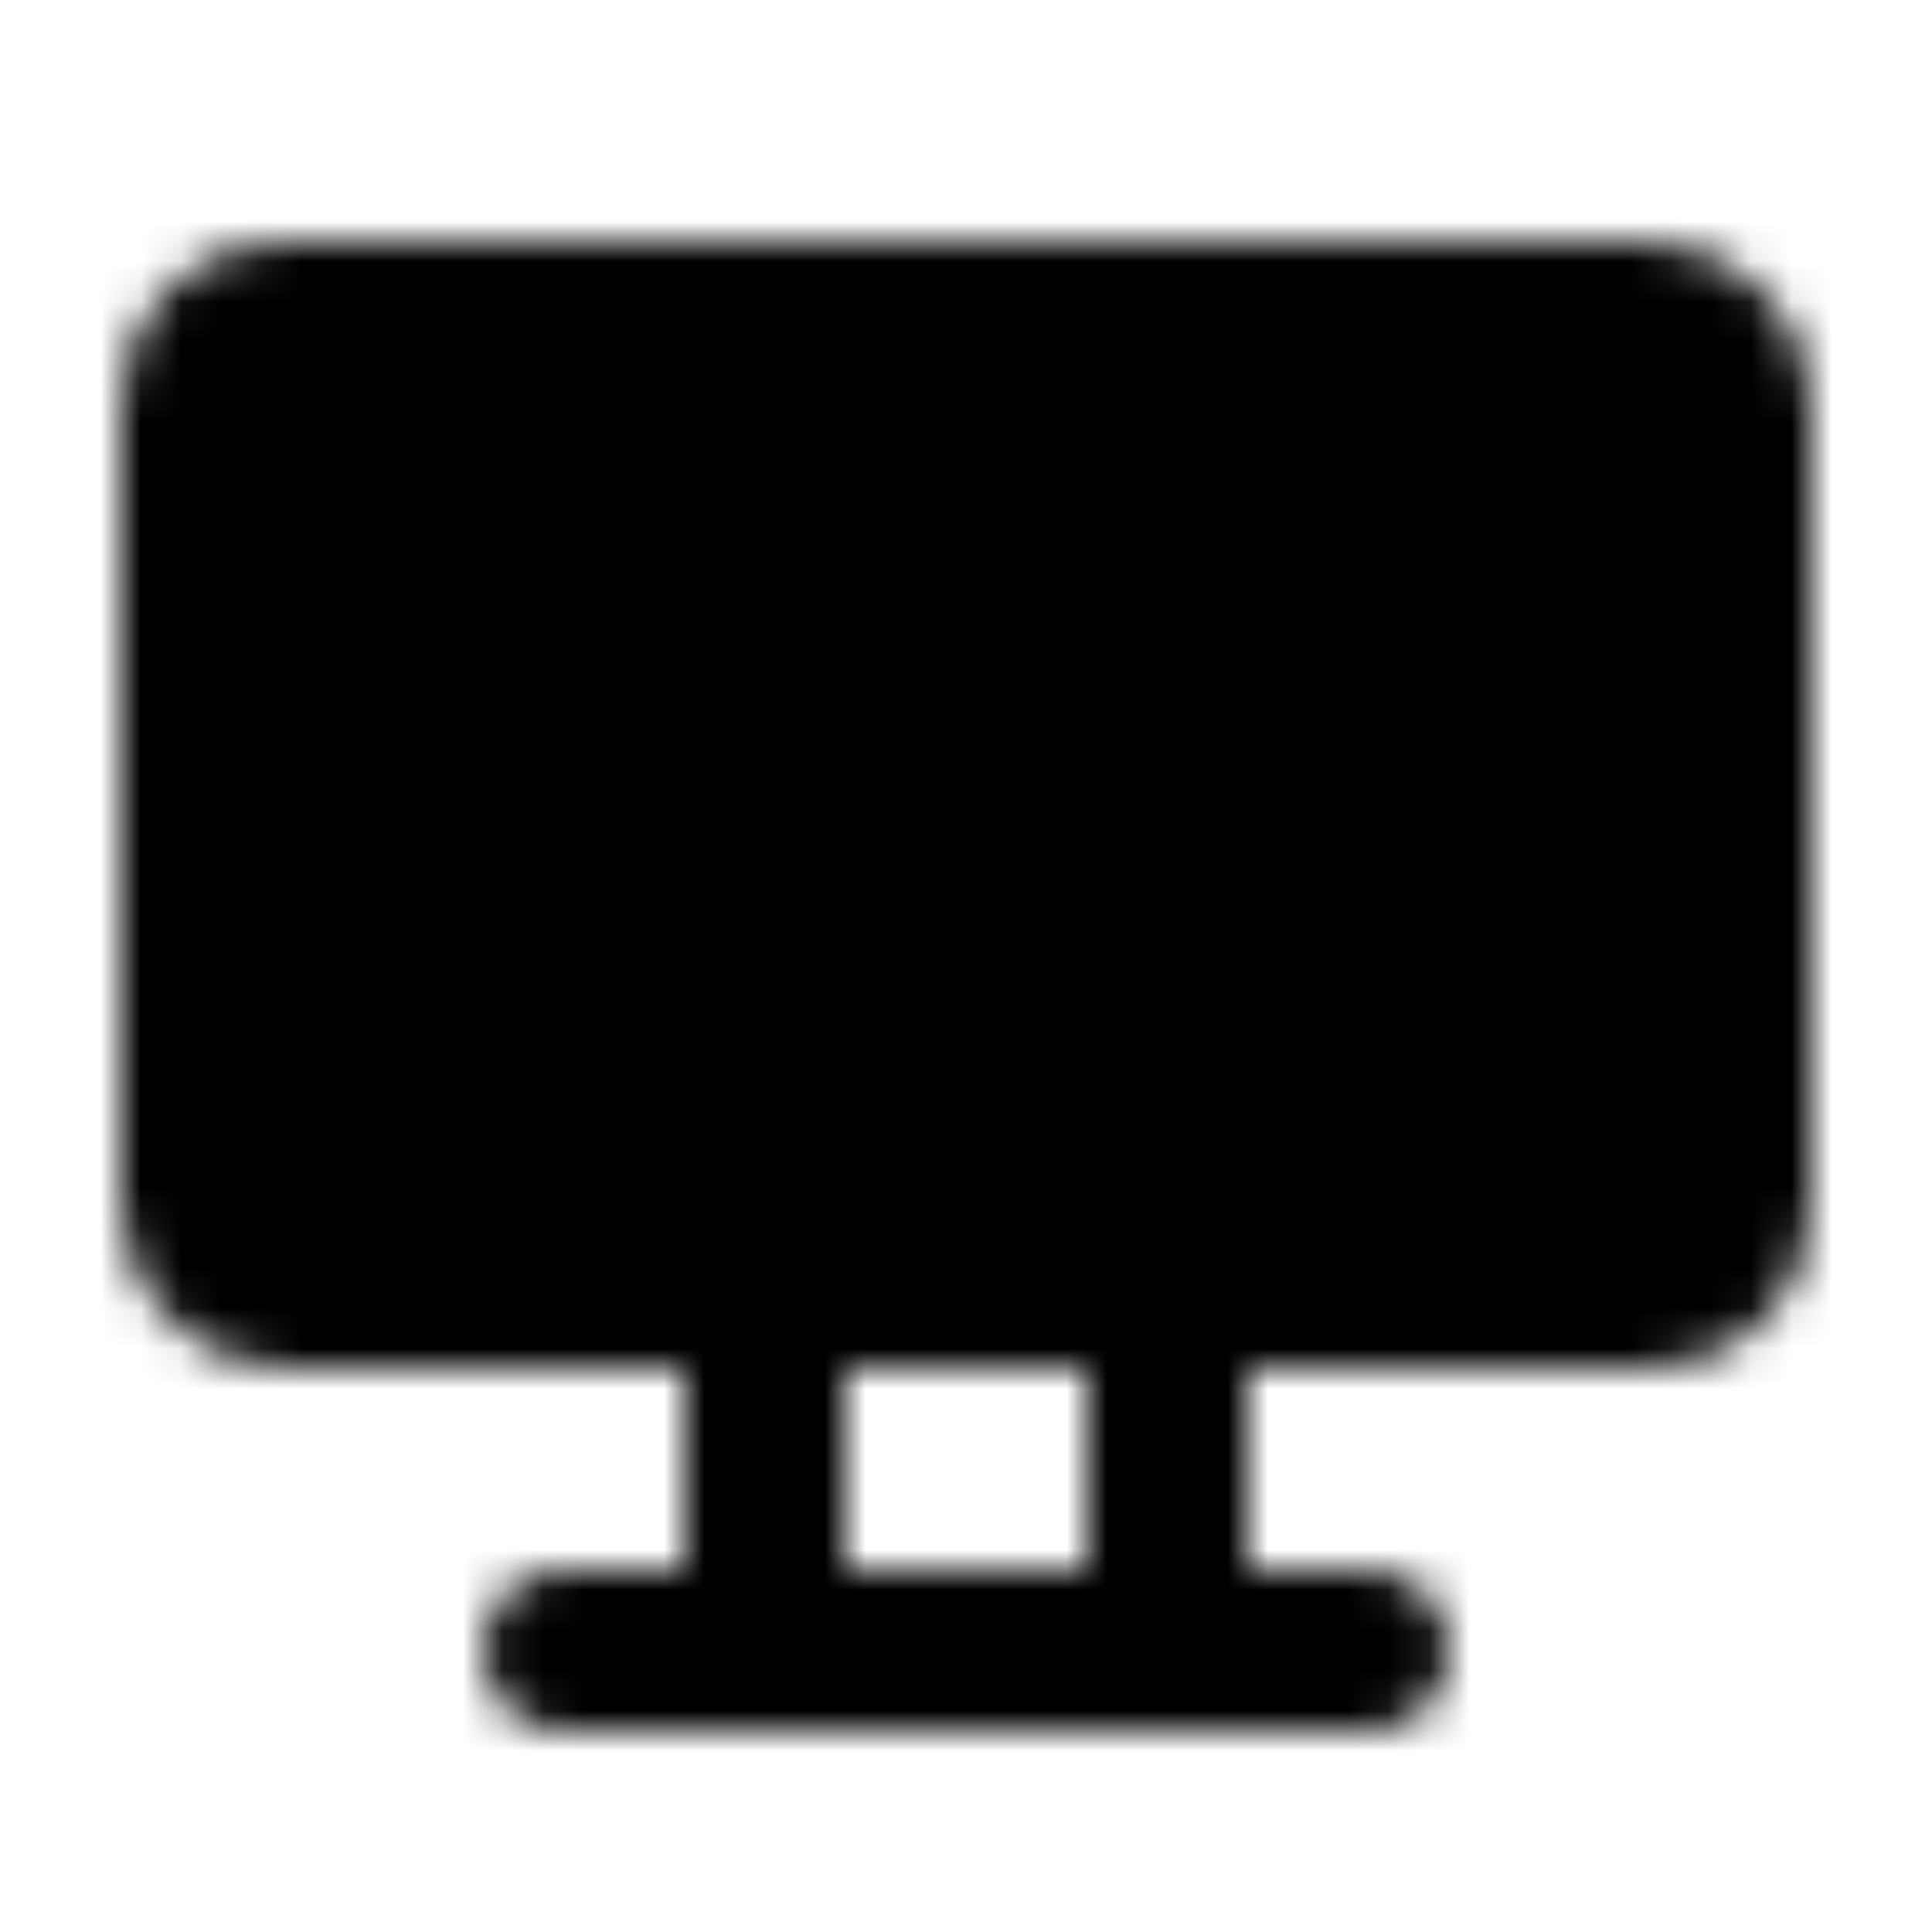 <svg xmlns="http://www.w3.org/2000/svg" width="48" height="48" viewBox="0 0 48 48"><defs><mask id="ipSComputer0"><g fill="none" stroke-width="4"><path stroke="#fff" stroke-linecap="round" stroke-linejoin="round" d="M19 32h10v9H19z"/><rect width="38" height="24" x="5" y="8" fill="#fff" stroke="#fff" rx="2"/><path stroke="#000" stroke-linecap="round" stroke-linejoin="round" d="M22 27h4"/><path stroke="#fff" stroke-linecap="round" stroke-linejoin="round" d="M14 41h20"/></g></mask></defs><path fill="currentColor" d="M0 0h48v48H0z" mask="url(#ipSComputer0)"/></svg>